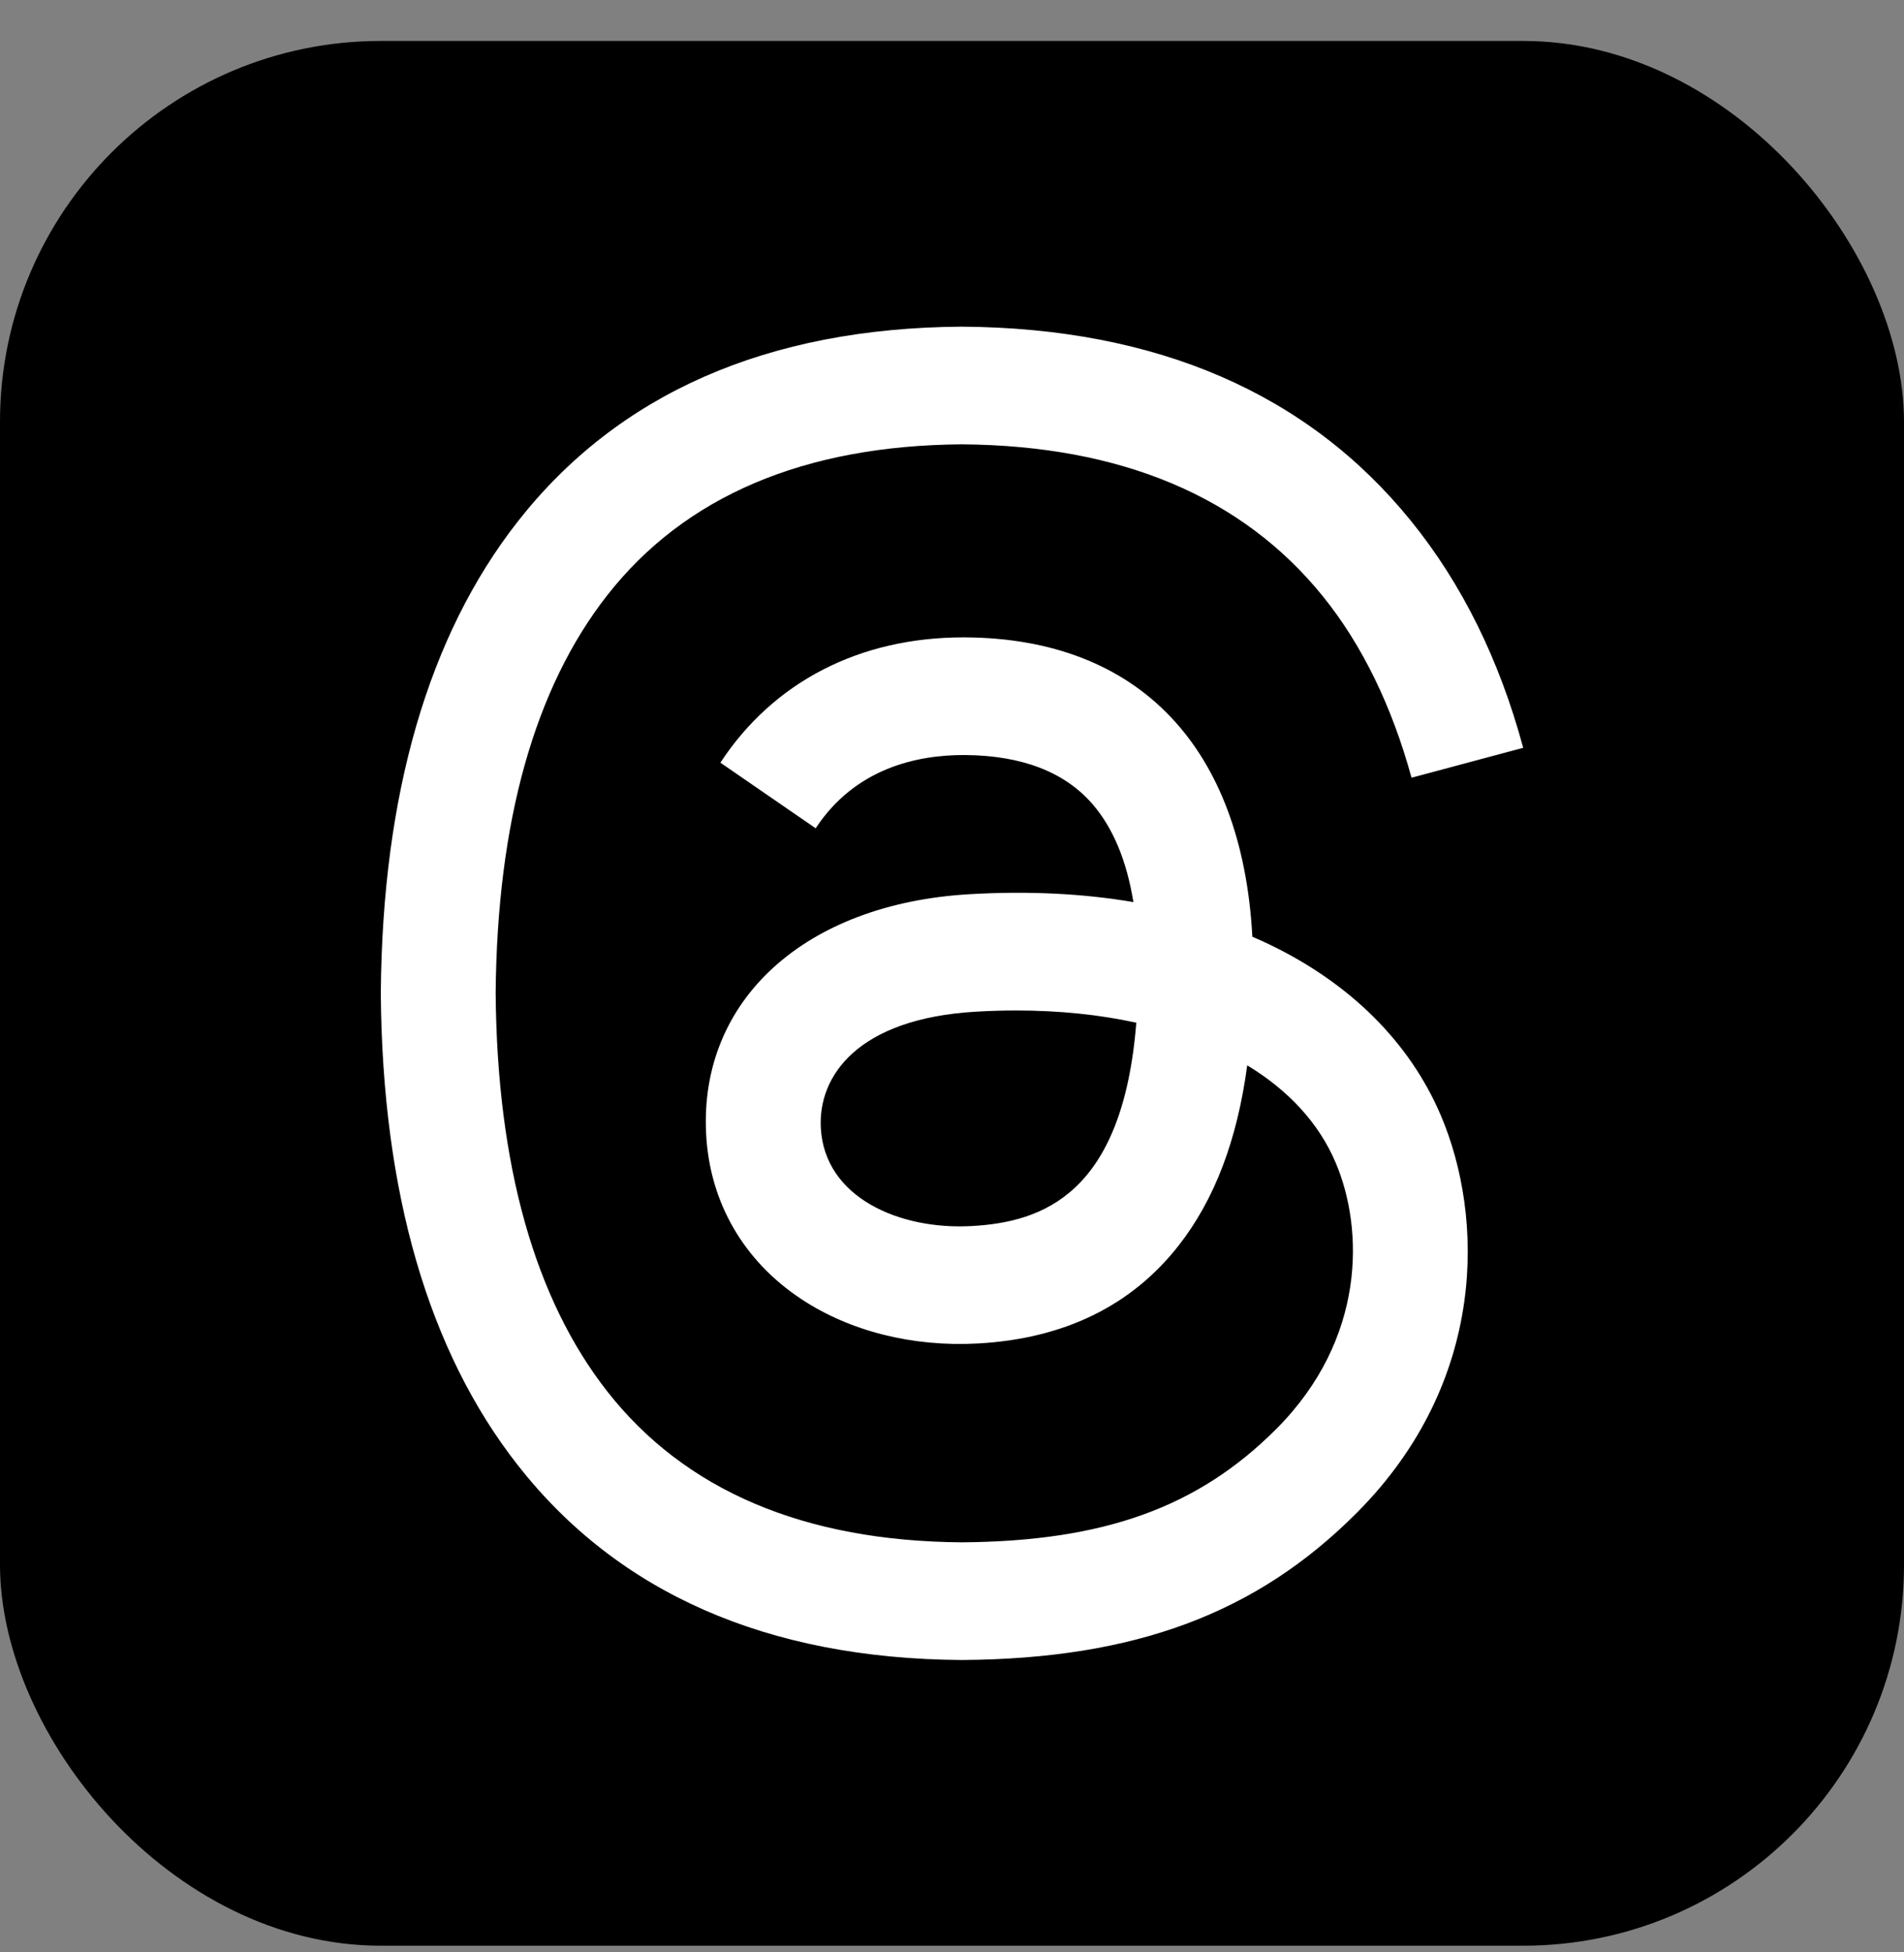 <svg width="40" height="41" viewBox="0 0 40 41" fill="none" xmlns="http://www.w3.org/2000/svg">
<rect x="0" y="0" width="40" height="41" fill="#808080" stroke="none"/>
<g id="Threads_(app)_logo 1">
<rect y="0.86" width="40" height="40" rx="8" fill="black"/>
<path id="Vector" d="M26.675 19.837C26.555 19.78 26.433 19.724 26.31 19.671C26.094 15.688 23.926 13.409 20.286 13.385C20.27 13.385 20.253 13.385 20.237 13.385C18.059 13.385 16.249 14.318 15.134 16.016L17.136 17.394C17.969 16.126 19.276 15.856 20.238 15.856C20.249 15.856 20.26 15.856 20.271 15.856C21.47 15.864 22.374 16.213 22.959 16.895C23.386 17.392 23.67 18.078 23.811 18.944C22.749 18.763 21.599 18.707 20.371 18.778C16.91 18.978 14.685 21.004 14.835 23.819C14.91 25.247 15.619 26.476 16.83 27.278C17.854 27.957 19.173 28.288 20.543 28.213C22.353 28.114 23.773 27.421 24.764 26.153C25.516 25.191 25.992 23.943 26.202 22.372C27.065 22.894 27.704 23.582 28.057 24.409C28.657 25.814 28.693 28.122 26.816 30.005C25.171 31.654 23.194 32.367 20.206 32.389C16.892 32.365 14.386 31.298 12.757 29.219C11.231 27.272 10.442 24.459 10.413 20.86C10.442 17.261 11.231 14.448 12.757 12.501C14.386 10.422 16.892 9.355 20.206 9.331C23.545 9.355 26.095 10.427 27.787 12.517C28.616 13.541 29.242 14.83 29.654 16.332L32 15.704C31.5 13.854 30.714 12.261 29.643 10.94C27.474 8.261 24.302 6.889 20.215 6.86H20.198C16.119 6.888 12.982 8.266 10.875 10.955C9 13.348 8.033 16.677 8 20.85L8 20.86L8 20.87C8.033 25.043 9 28.372 10.875 30.765C12.982 33.454 16.119 34.832 20.198 34.86H20.215C23.841 34.835 26.398 33.882 28.503 31.77C31.259 29.007 31.176 25.544 30.267 23.418C29.616 21.894 28.374 20.655 26.675 19.837ZM20.414 25.747C18.897 25.832 17.321 25.149 17.244 23.685C17.186 22.6 18.013 21.389 20.507 21.245C20.793 21.228 21.073 21.22 21.348 21.22C22.254 21.22 23.102 21.308 23.872 21.477C23.585 25.08 21.899 25.665 20.414 25.747Z" fill="white"/>
</g>
</svg>
